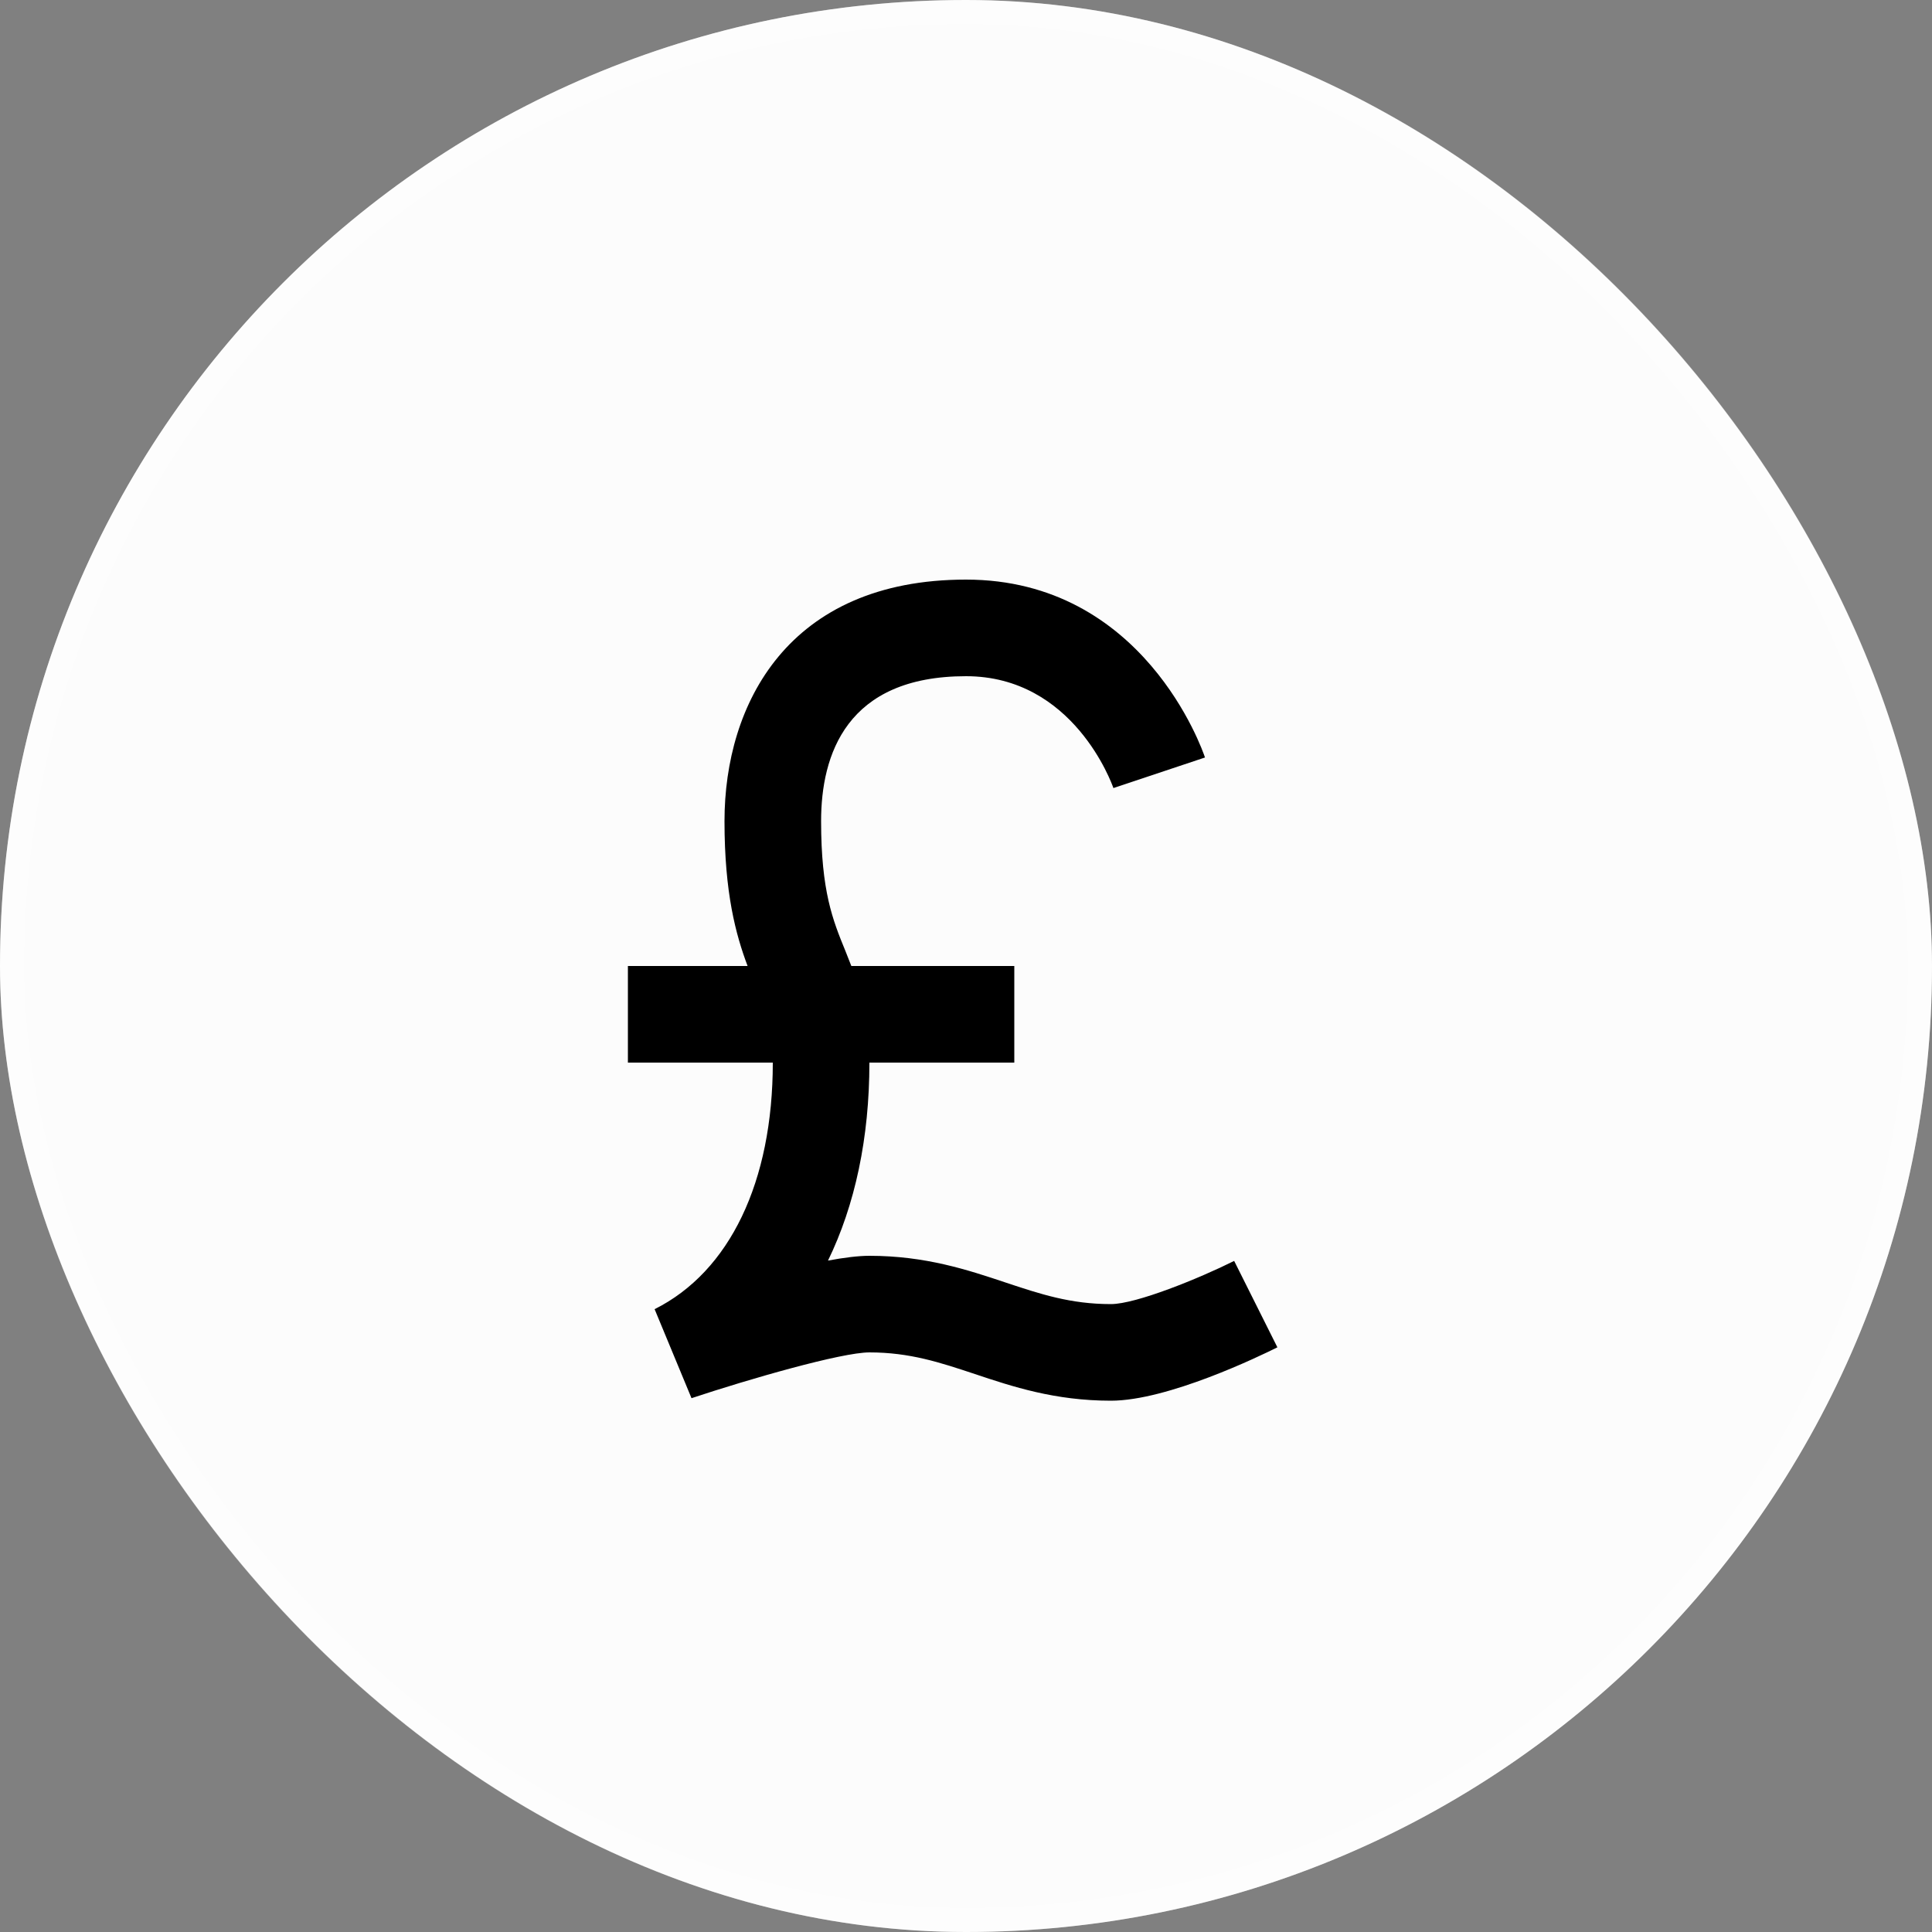 <svg width="80" height="80" viewBox="0 0 80 80" fill="none" xmlns="http://www.w3.org/2000/svg">
<rect x="0" y="0" width="80" height="80" fill="#808080" stroke="none"/>
<rect width="80" height="80" rx="40" fill="#FCFCFC"/>
<rect x="0.5" y="0.5" width="79" height="79" rx="39.5" stroke="white" stroke-opacity="0.32"/>
<path d="M27.106 54.21L28.634 57.896C30.996 57.11 34.844 56 36 56C37.676 56 38.924 56.416 40.368 56.896C41.918 57.414 43.676 58 46 58C48.354 58 52.156 56.158 52.894 55.79L51.104 52.212C49.662 52.932 47.042 54 46 54C44.324 54 43.076 53.584 41.632 53.104C40.082 52.586 38.324 52 36 52C35.542 52 34.948 52.074 34.286 52.198C35.404 49.9 36 47.122 36 44H42V40H35.252C35.168 39.786 35.084 39.568 35.002 39.366C34.486 38.104 34 36.91 34 34C34 31.262 35.042 28 40 28C44.448 28 46.042 32.454 46.104 32.632L49.896 31.366C49.796 31.066 47.358 24 40 24C32.626 24 30 29.166 30 34C30 36.982 30.468 38.7 30.956 40H26V44H32C32 48.934 30.216 52.656 27.106 54.21Z" fill="black"/>
</svg>
